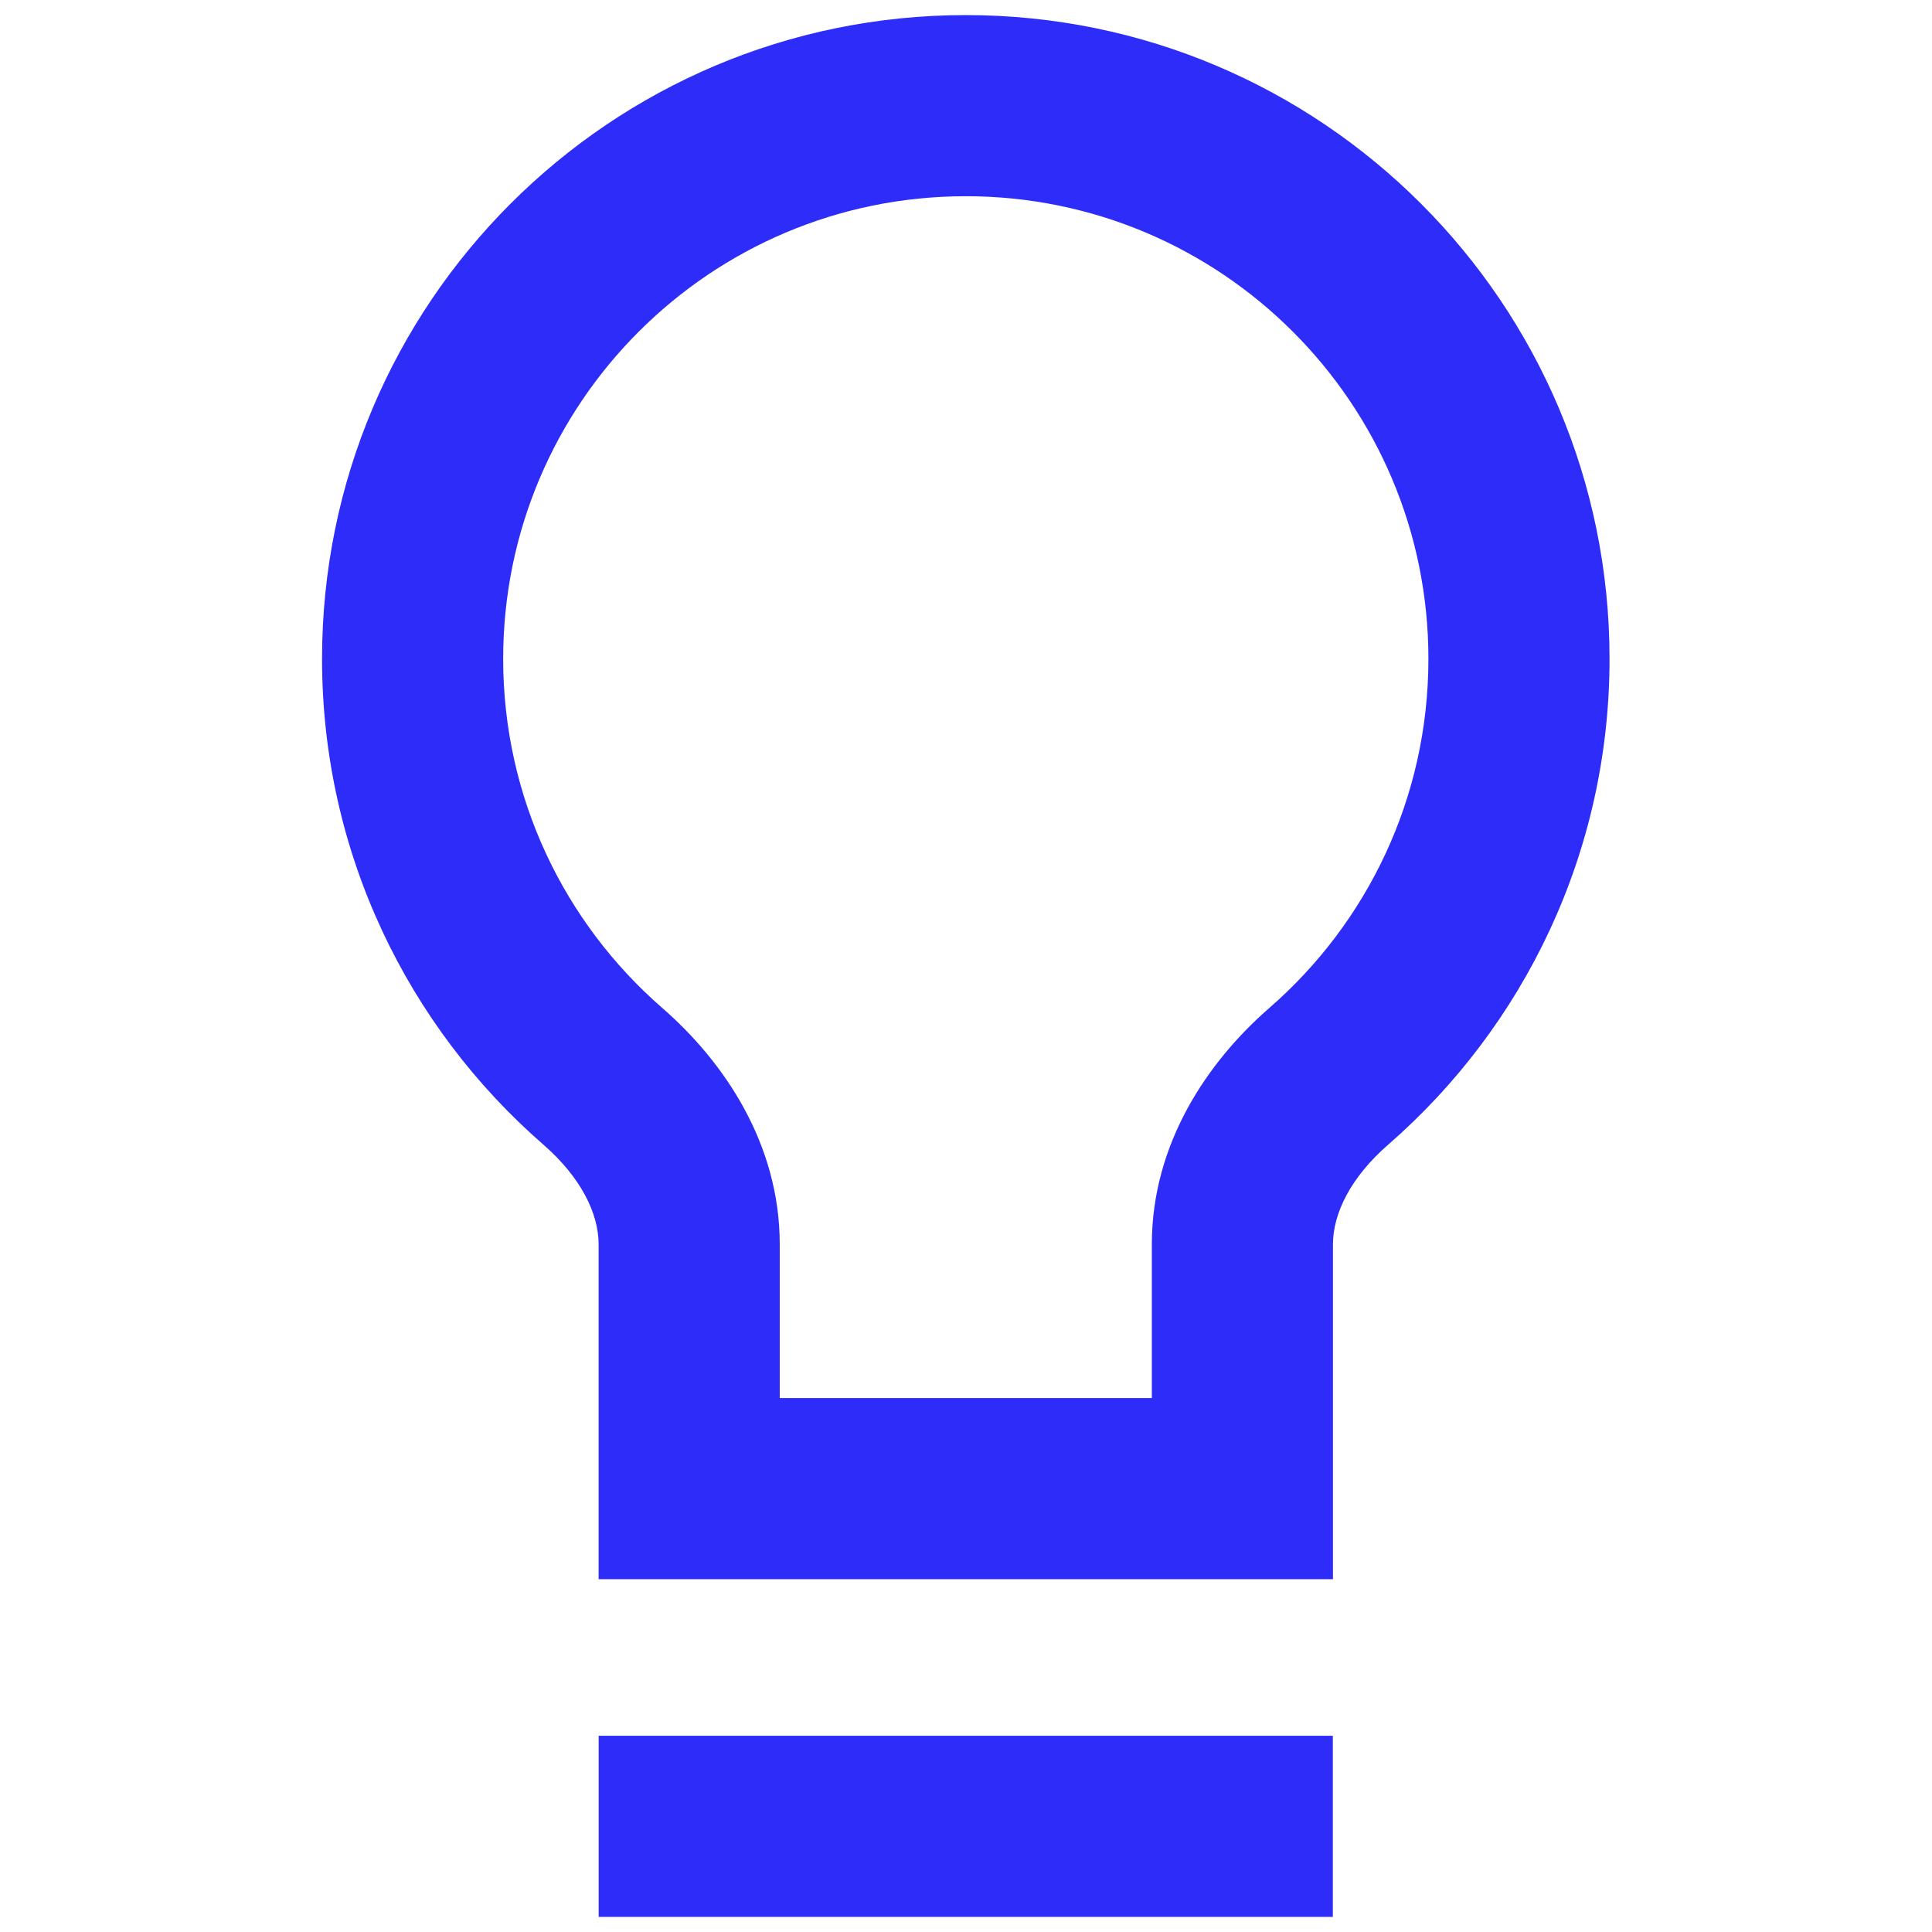 <svg width="32" height="32" viewBox="0 0 32 32" fill="none" xmlns="http://www.w3.org/2000/svg">
<path fill-rule="evenodd" clip-rule="evenodd" d="M8.334 10.912C8.334 6.681 11.765 3.25 15.996 3.25C20.228 3.25 23.659 6.681 23.659 10.912C23.659 13.22 22.641 15.288 21.024 16.695C19.998 17.588 19.078 18.945 19.078 20.611V23.156H12.915V20.611C12.915 18.945 11.995 17.588 10.969 16.695C9.352 15.288 8.334 13.22 8.334 10.912ZM15.996 0.25C10.108 0.25 5.334 5.024 5.334 10.912C5.334 14.124 6.756 17.005 8.999 18.958C9.618 19.497 9.915 20.095 9.915 20.611V26.156H22.078V20.611C22.078 20.095 22.375 19.497 22.994 18.958C25.237 17.005 26.659 14.124 26.659 10.912C26.659 5.024 21.885 0.25 15.996 0.25ZM9.916 31.75L22.076 31.75V28.75L9.916 28.75L9.916 31.75Z" fill="#2E2CF9"/>
</svg>
